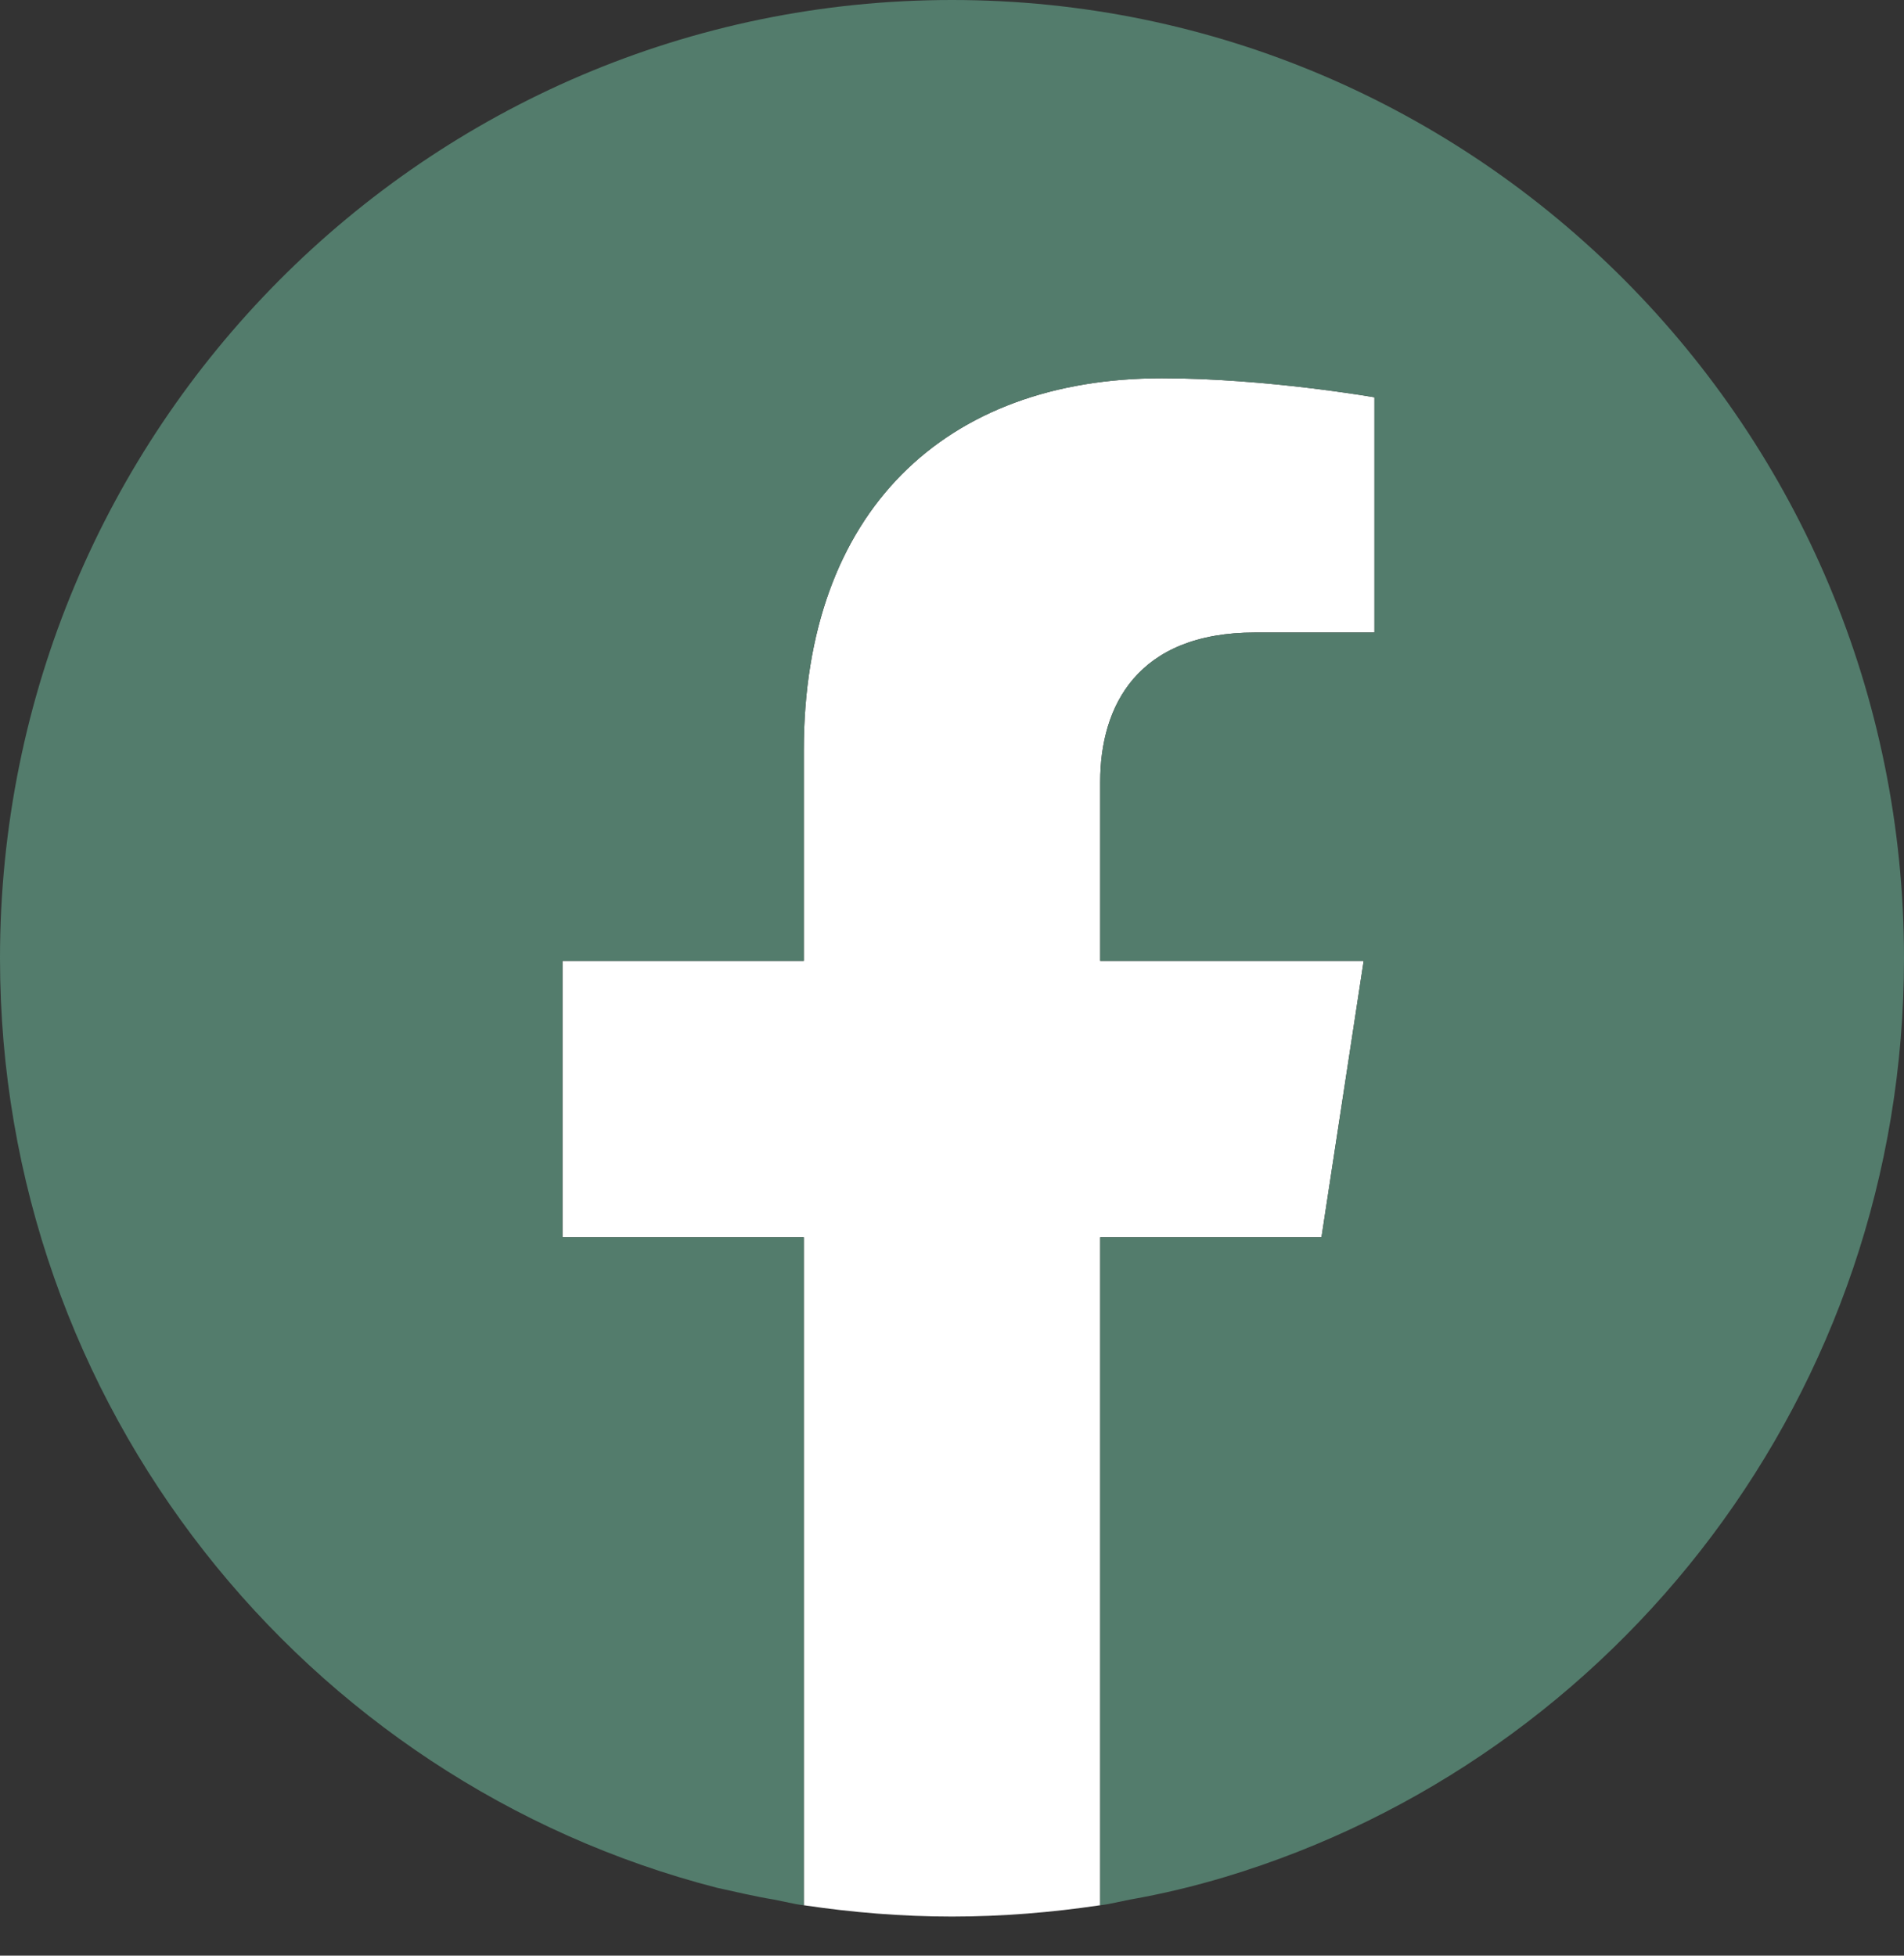 <svg width="37" height="38" viewBox="0 0 37 38" fill="none" xmlns="http://www.w3.org/2000/svg">
<rect x="0" y="0" width="37" height="38" fill="#333333" stroke="none"/>
<g clip-path="url(#clip0_723_168)">
<path d="M21.38 15.19V18.67H26.5L25.68 24.04H21.38V37.02C20.44 37.16 19.48 37.24 18.5 37.24C17.52 37.24 16.56 37.16 15.62 37.02V24.04H10.93V18.67H15.62V14.58C15.62 9.93 18.37 7.35 22.58 7.35C24.6 7.35 26.71 7.72 26.71 7.72V12.29H24.39C22.1 12.29 21.38 13.72 21.38 15.19Z" fill="white"/>
<path d="M37 18.62C37 27.05 31.44 34.17 23.81 36.47C23.21 36.65 22.59 36.8 21.96 36.91C21.87 36.93 21.77 36.95 21.67 36.97C21.58 36.99 21.48 37.01 21.38 37.02V24.04H25.68L26.5 18.67H21.38V15.19C21.38 13.72 22.1 12.29 24.39 12.29H26.71V7.72C26.71 7.72 24.6 7.35 22.58 7.35C18.37 7.35 15.62 9.93 15.62 14.58V18.67H10.93V24.04H15.62V37.02C15.52 37.01 15.42 36.99 15.33 36.97C15.23 36.95 15.13 36.93 15.04 36.91C14.67 36.85 14.3 36.76 13.93 36.68C5.93 34.62 0 27.32 0 18.62C0 8.34 8.28 0 18.5 0C28.72 0 37 8.34 37 18.62Z" fill="#537C6C"/>
</g>
<defs>
<clipPath id="clip0_723_168">
<rect width="37" height="37.24" fill="white"/>
</clipPath>
</defs>
</svg>
